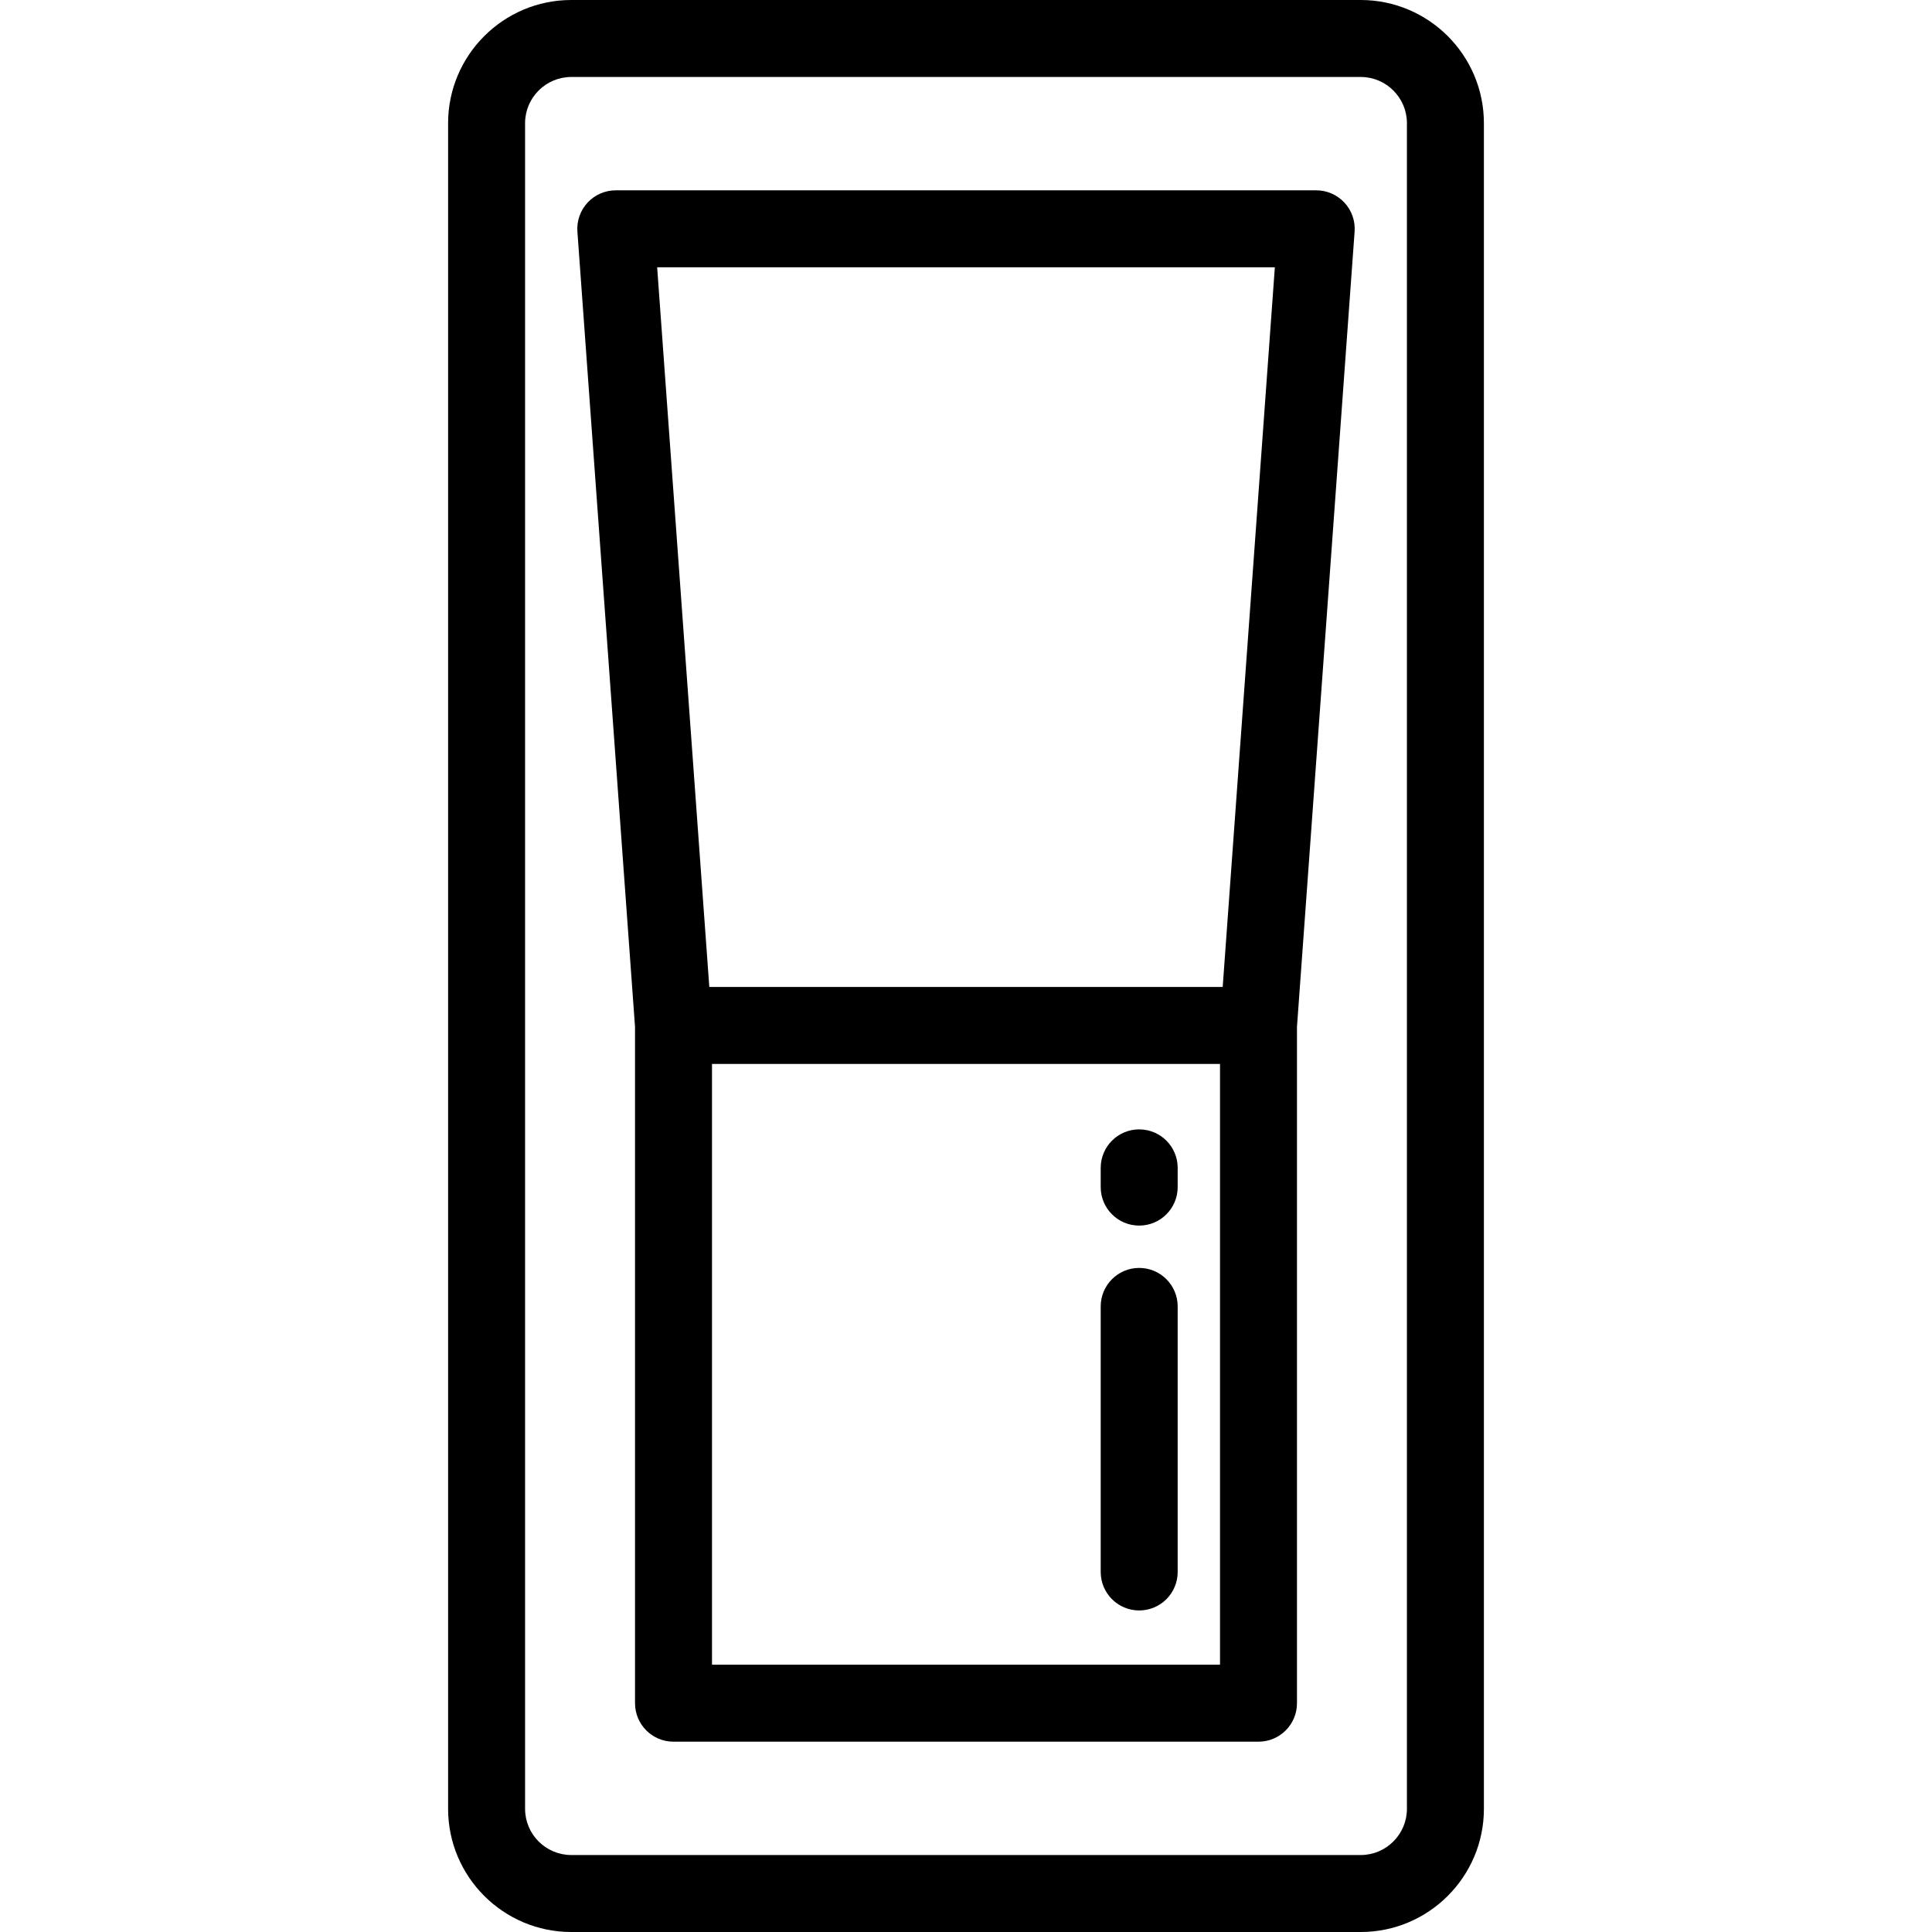 <?xml version="1.0" encoding="iso-8859-1"?>
<!-- Uploaded to: SVG Repo, www.svgrepo.com, Generator: SVG Repo Mixer Tools -->
<svg fill="#000000" height="800px" width="800px" version="1.1" id="Layer_1" xmlns="http://www.w3.org/2000/svg" xmlns:xlink="http://www.w3.org/1999/xlink" 
	 viewBox="0 0 512 512" xml:space="preserve">
<g>
	<g>
		<path d="M360.603,0H151.399c-18.002,0-32.647,14.645-32.647,32.647v446.707c0,18.001,14.645,32.647,32.647,32.647h209.203
			c18.002,0,32.647-14.645,32.647-32.647V32.647C393.248,14.645,378.603,0,360.603,0z M372.85,479.353
			c0,6.754-5.494,12.248-12.248,12.248H151.399c-6.754,0-12.248-5.494-12.248-12.248V32.647c0-6.754,5.494-12.248,12.248-12.248
			h209.203c6.754,0,12.248,5.494,12.248,12.248V479.353z"/>
	</g>
</g>
<g>
	<g>
		<path d="M356.282,53.689c-1.931-2.076-4.635-3.254-7.469-3.254H163.188c-2.833,0-5.538,1.178-7.468,3.253
			c-1.93,2.075-2.91,4.858-2.704,7.683l15.271,210.753v179.242c0,5.632,4.566,10.199,10.199,10.199h155.028
			c5.633,0,10.199-4.567,10.199-10.199V272.124l15.272-210.752C359.191,58.545,358.211,55.763,356.282,53.689z M323.315,441.167
			h-134.63v-159.21h134.63V441.167z M324.027,261.559H187.974L174.153,70.833h163.695L324.027,261.559z"/>
	</g>
</g>
<g>
	<g>
		<path d="M301.897,336.013c-5.633,0-10.199,4.567-10.199,10.199v70.375c0,5.633,4.566,10.199,10.199,10.199
			s10.199-4.567,10.199-10.199v-70.375C312.096,340.58,307.53,336.013,301.897,336.013z"/>
	</g>
</g>
<g>
	<g>
		<path d="M301.897,299.296c-5.633,0-10.199,4.567-10.199,10.199v5.1c0,5.633,4.566,10.199,10.199,10.199
			s10.199-4.567,10.199-10.199v-5.1C312.096,303.863,307.53,299.296,301.897,299.296z"/>
	</g>
</g>
</svg>